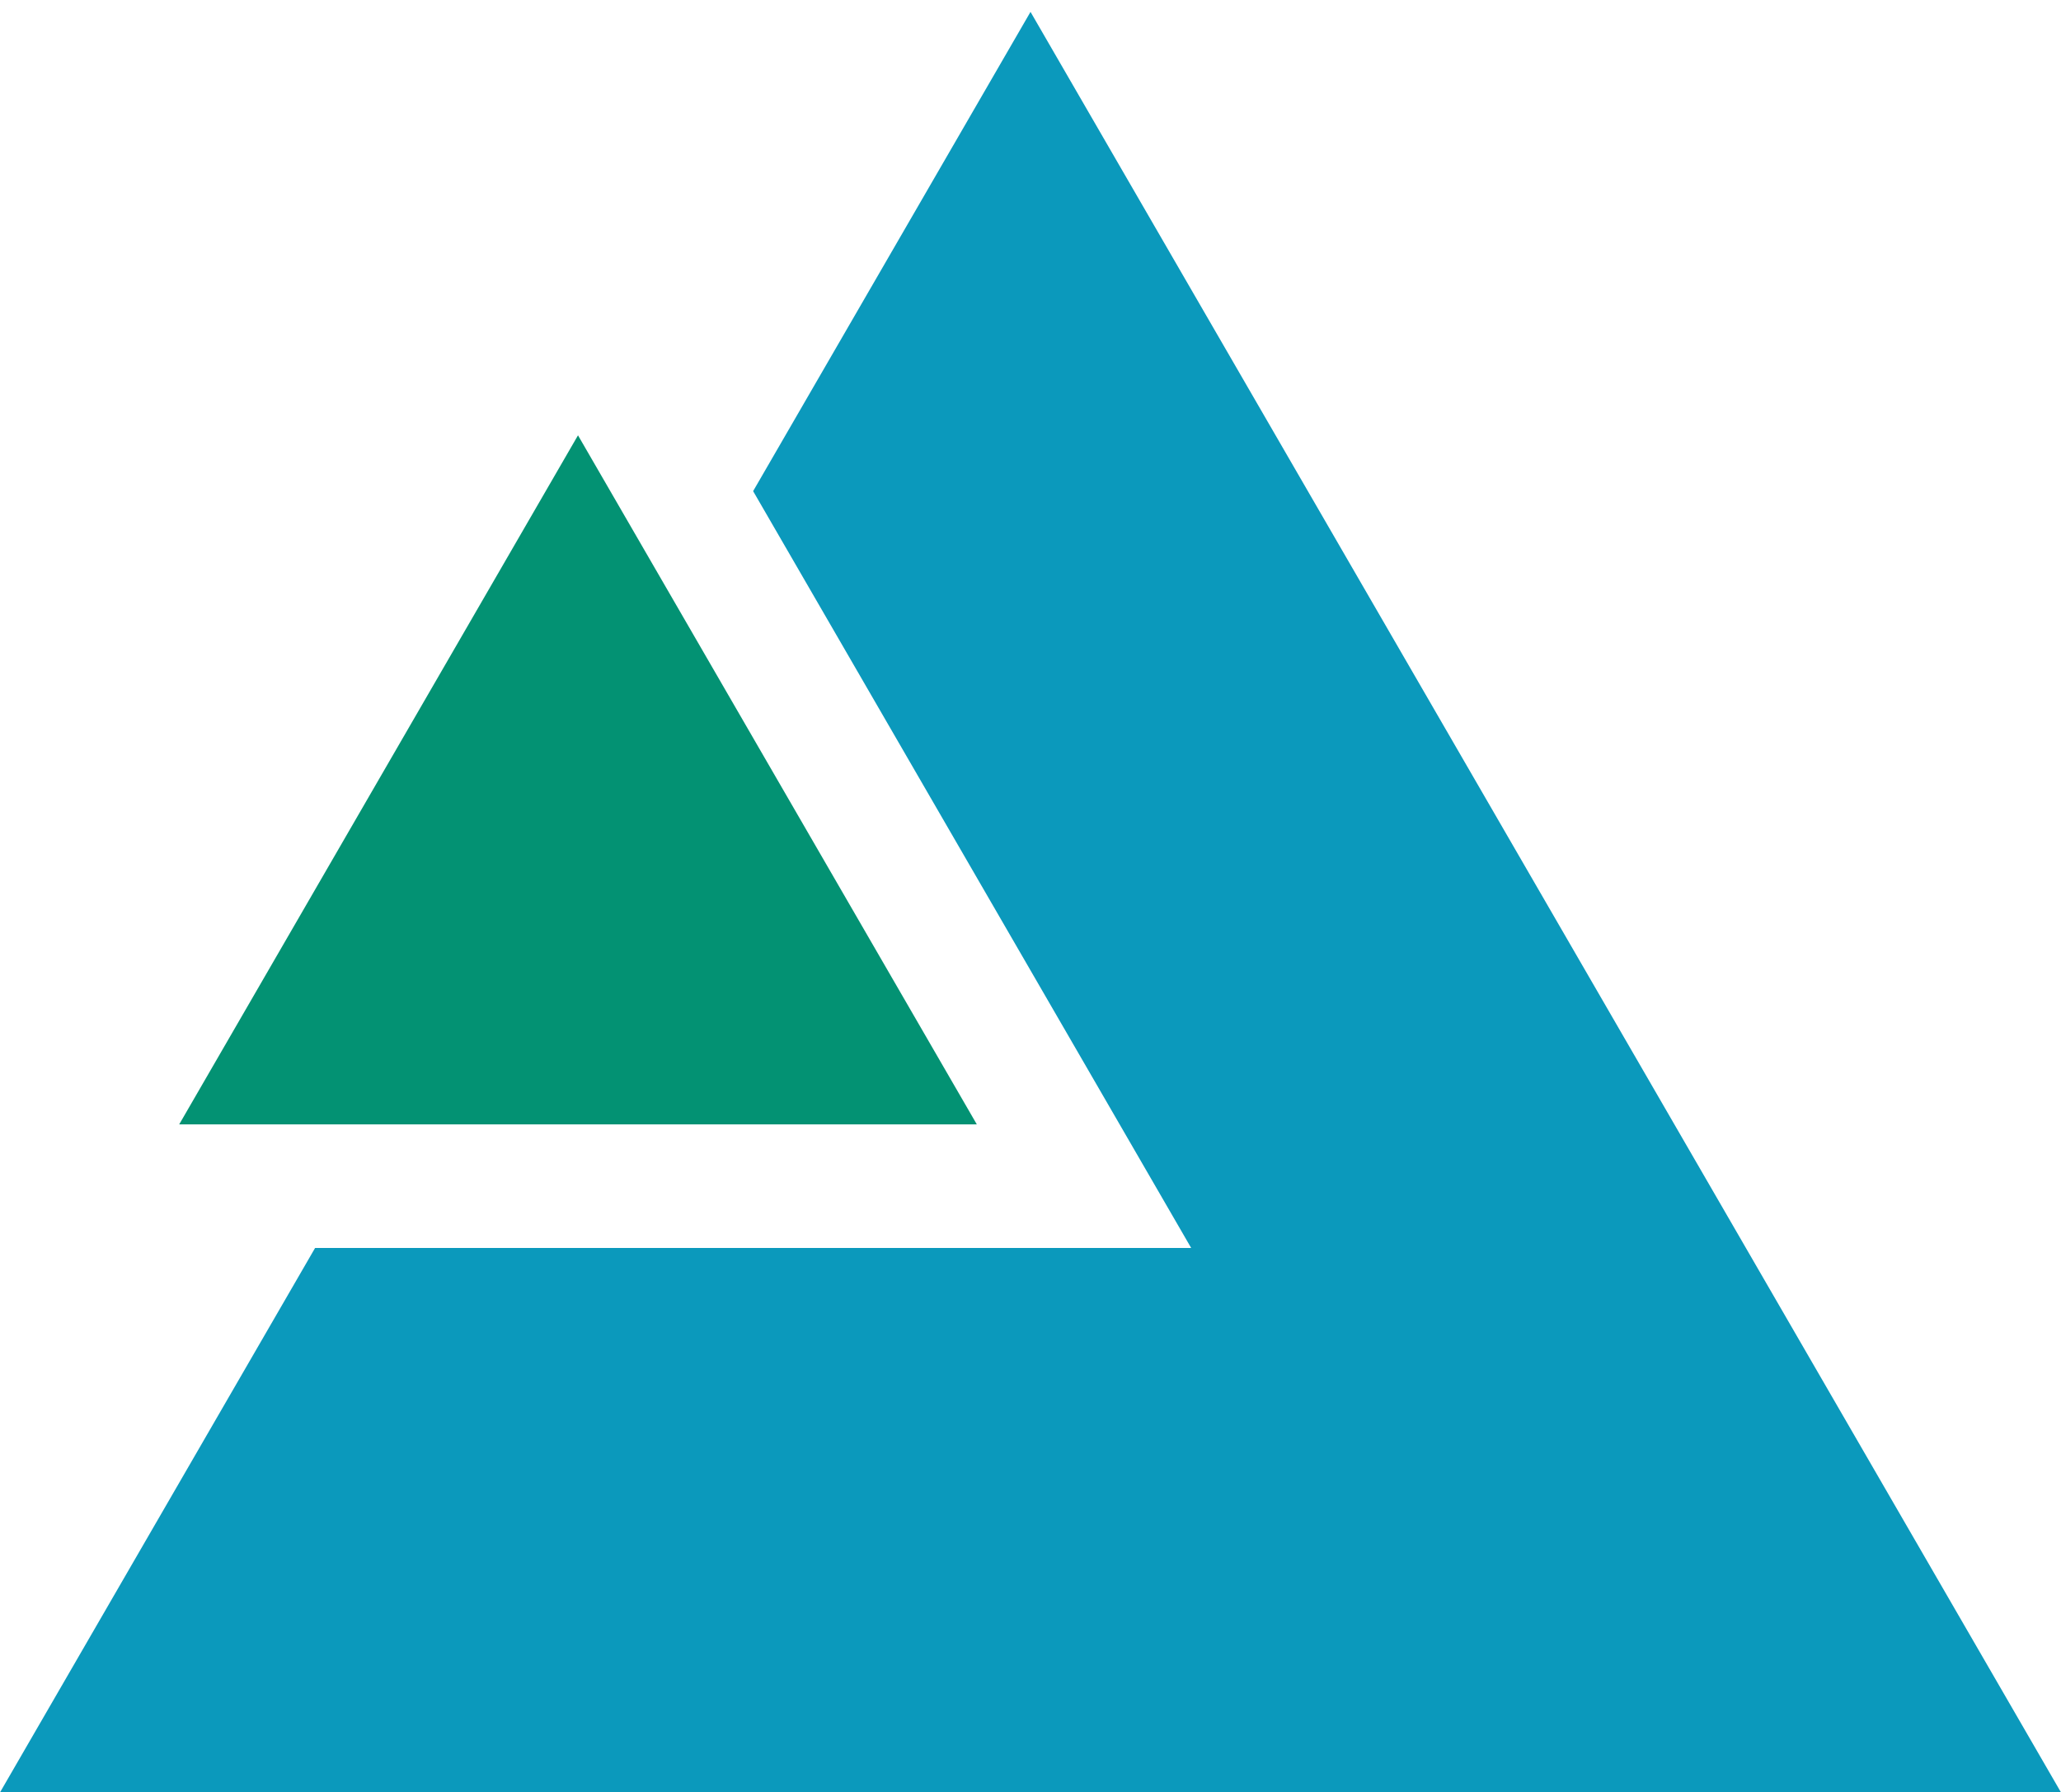 <?xml version="1.0" encoding="UTF-8"?><svg id="Layer_1" xmlns="http://www.w3.org/2000/svg" viewBox="0 0 929.59 808.55"><defs><style>.cls-1{fill:#039273;}.cls-2{fill:#0b99bc;}</style></defs><polygon class="cls-2" points="464.8 5.36 339.69 221.55 537.27 562.97 142.11 562.97 0 808.55 929.59 808.55 464.8 5.36"/><polygon class="cls-1" points="440.59 507.22 260.7 196.37 80.82 507.22 440.59 507.22"/></svg>